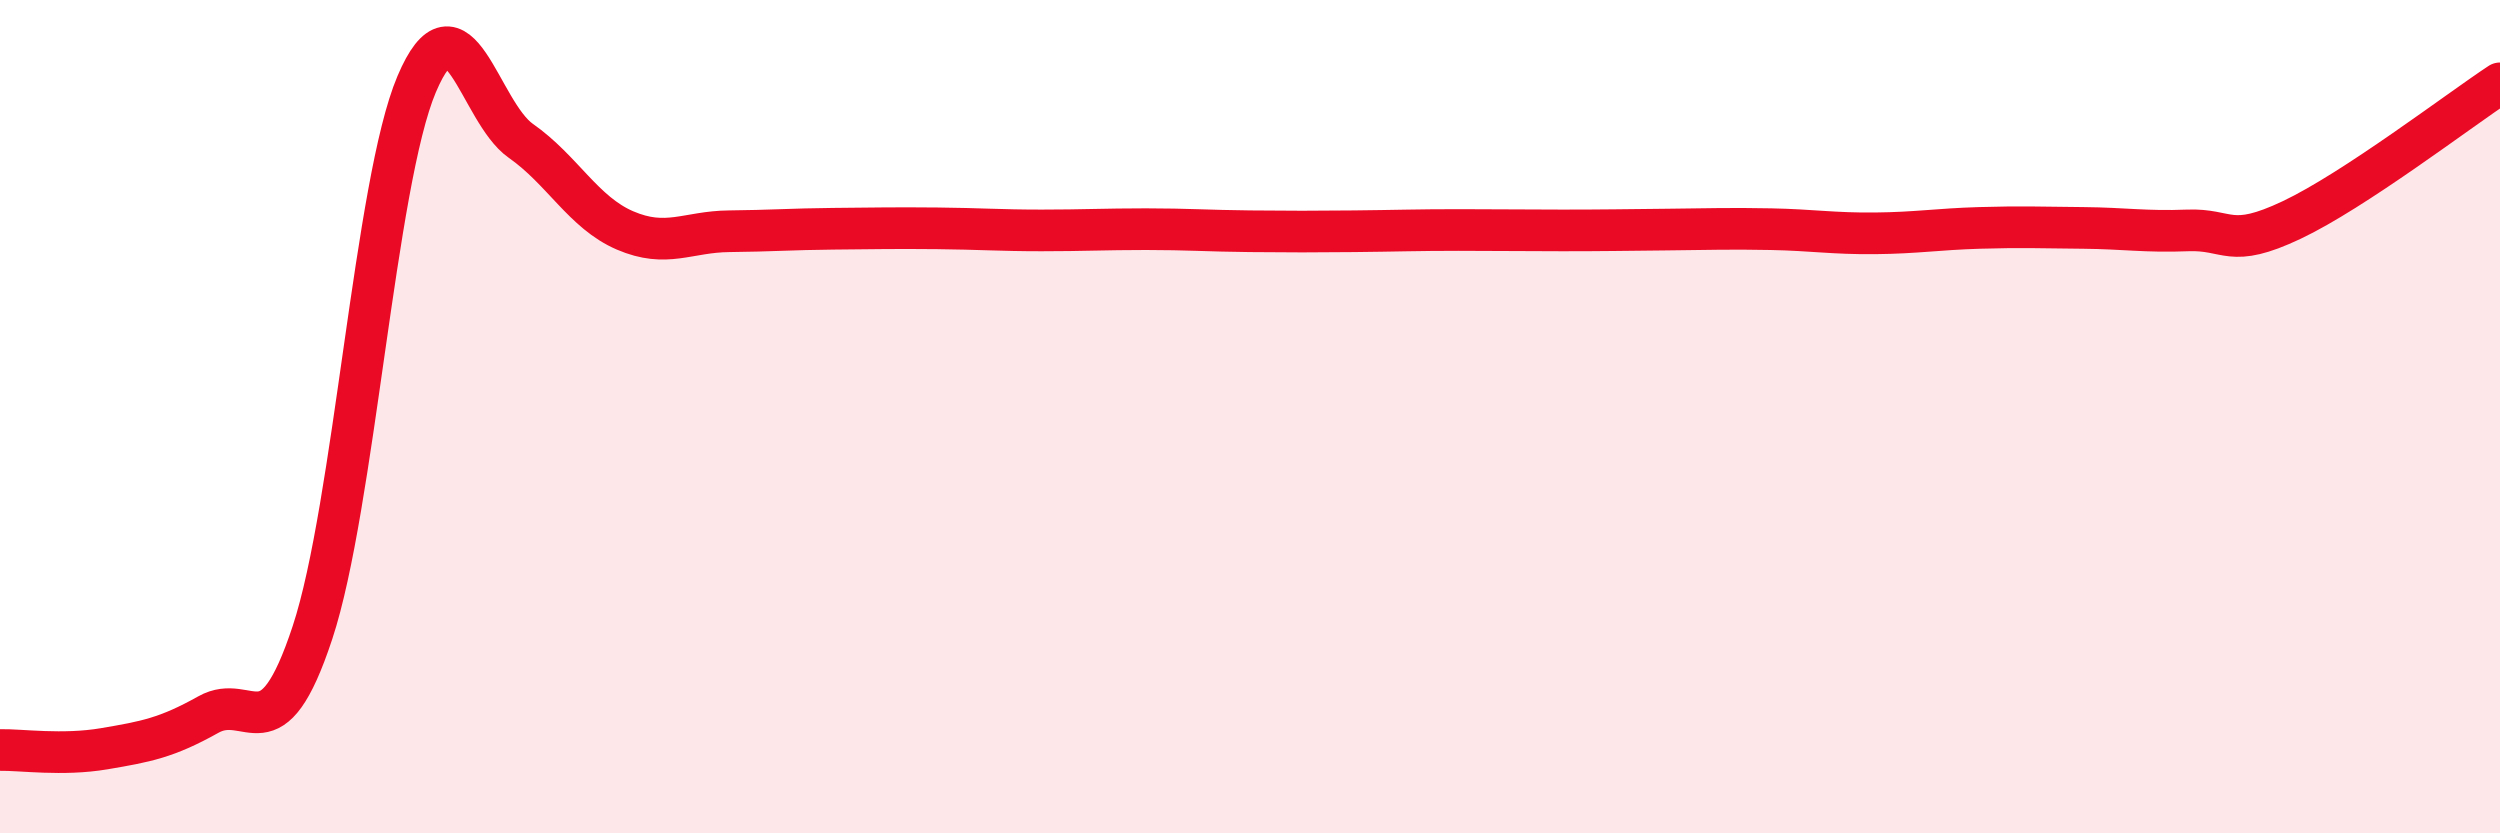 
    <svg width="60" height="20" viewBox="0 0 60 20" xmlns="http://www.w3.org/2000/svg">
      <path
        d="M 0,18 C 0.5,17.99 1.5,18.14 2.5,17.97 C 3.5,17.8 4,17.71 5,17.15 C 6,16.59 6.5,18.21 7.5,15.18 C 8.5,12.15 9,4.38 10,2.02 C 11,-0.34 11.5,2.68 12.5,3.38 C 13.5,4.08 14,5.1 15,5.53 C 16,5.96 16.5,5.56 17.5,5.55 C 18.5,5.54 19,5.5 20,5.49 C 21,5.48 21.5,5.47 22.5,5.48 C 23.5,5.49 24,5.53 25,5.53 C 26,5.53 26.5,5.5 27.5,5.5 C 28.5,5.5 29,5.54 30,5.55 C 31,5.56 31.5,5.56 32.5,5.55 C 33.5,5.54 34,5.52 35,5.52 C 36,5.52 36.5,5.53 37.5,5.53 C 38.5,5.53 39,5.52 40,5.51 C 41,5.5 41.5,5.48 42.5,5.5 C 43.5,5.52 44,5.61 45,5.6 C 46,5.59 46.5,5.5 47.5,5.47 C 48.5,5.44 49,5.46 50,5.47 C 51,5.48 51.5,5.57 52.5,5.53 C 53.5,5.49 53.5,5.99 55,5.28 C 56.5,4.57 59,2.66 60,2L60 20L0 20Z"
        fill="#EB0A25"
        opacity="0.1"
        stroke-linecap="round"
        stroke-linejoin="round"
      />
      <path
        d="M 0,18 C 0.5,17.99 1.5,18.14 2.5,17.97 C 3.5,17.8 4,17.71 5,17.15 C 6,16.59 6.5,18.21 7.5,15.18 C 8.5,12.15 9,4.38 10,2.02 C 11,-0.34 11.5,2.68 12.5,3.38 C 13.5,4.08 14,5.1 15,5.53 C 16,5.96 16.5,5.56 17.5,5.55 C 18.5,5.54 19,5.5 20,5.49 C 21,5.48 21.5,5.47 22.5,5.48 C 23.5,5.49 24,5.53 25,5.53 C 26,5.53 26.5,5.5 27.5,5.5 C 28.5,5.5 29,5.54 30,5.55 C 31,5.56 31.5,5.56 32.5,5.55 C 33.5,5.54 34,5.52 35,5.52 C 36,5.52 36.5,5.53 37.5,5.53 C 38.5,5.53 39,5.52 40,5.51 C 41,5.5 41.5,5.48 42.5,5.5 C 43.5,5.52 44,5.61 45,5.6 C 46,5.59 46.5,5.5 47.5,5.47 C 48.5,5.44 49,5.46 50,5.47 C 51,5.48 51.5,5.57 52.5,5.53 C 53.5,5.49 53.5,5.99 55,5.28 C 56.5,4.57 59,2.66 60,2"
        stroke="#EB0A25"
        stroke-width="1"
        fill="none"
        stroke-linecap="round"
        stroke-linejoin="round"
      />
    </svg>
  